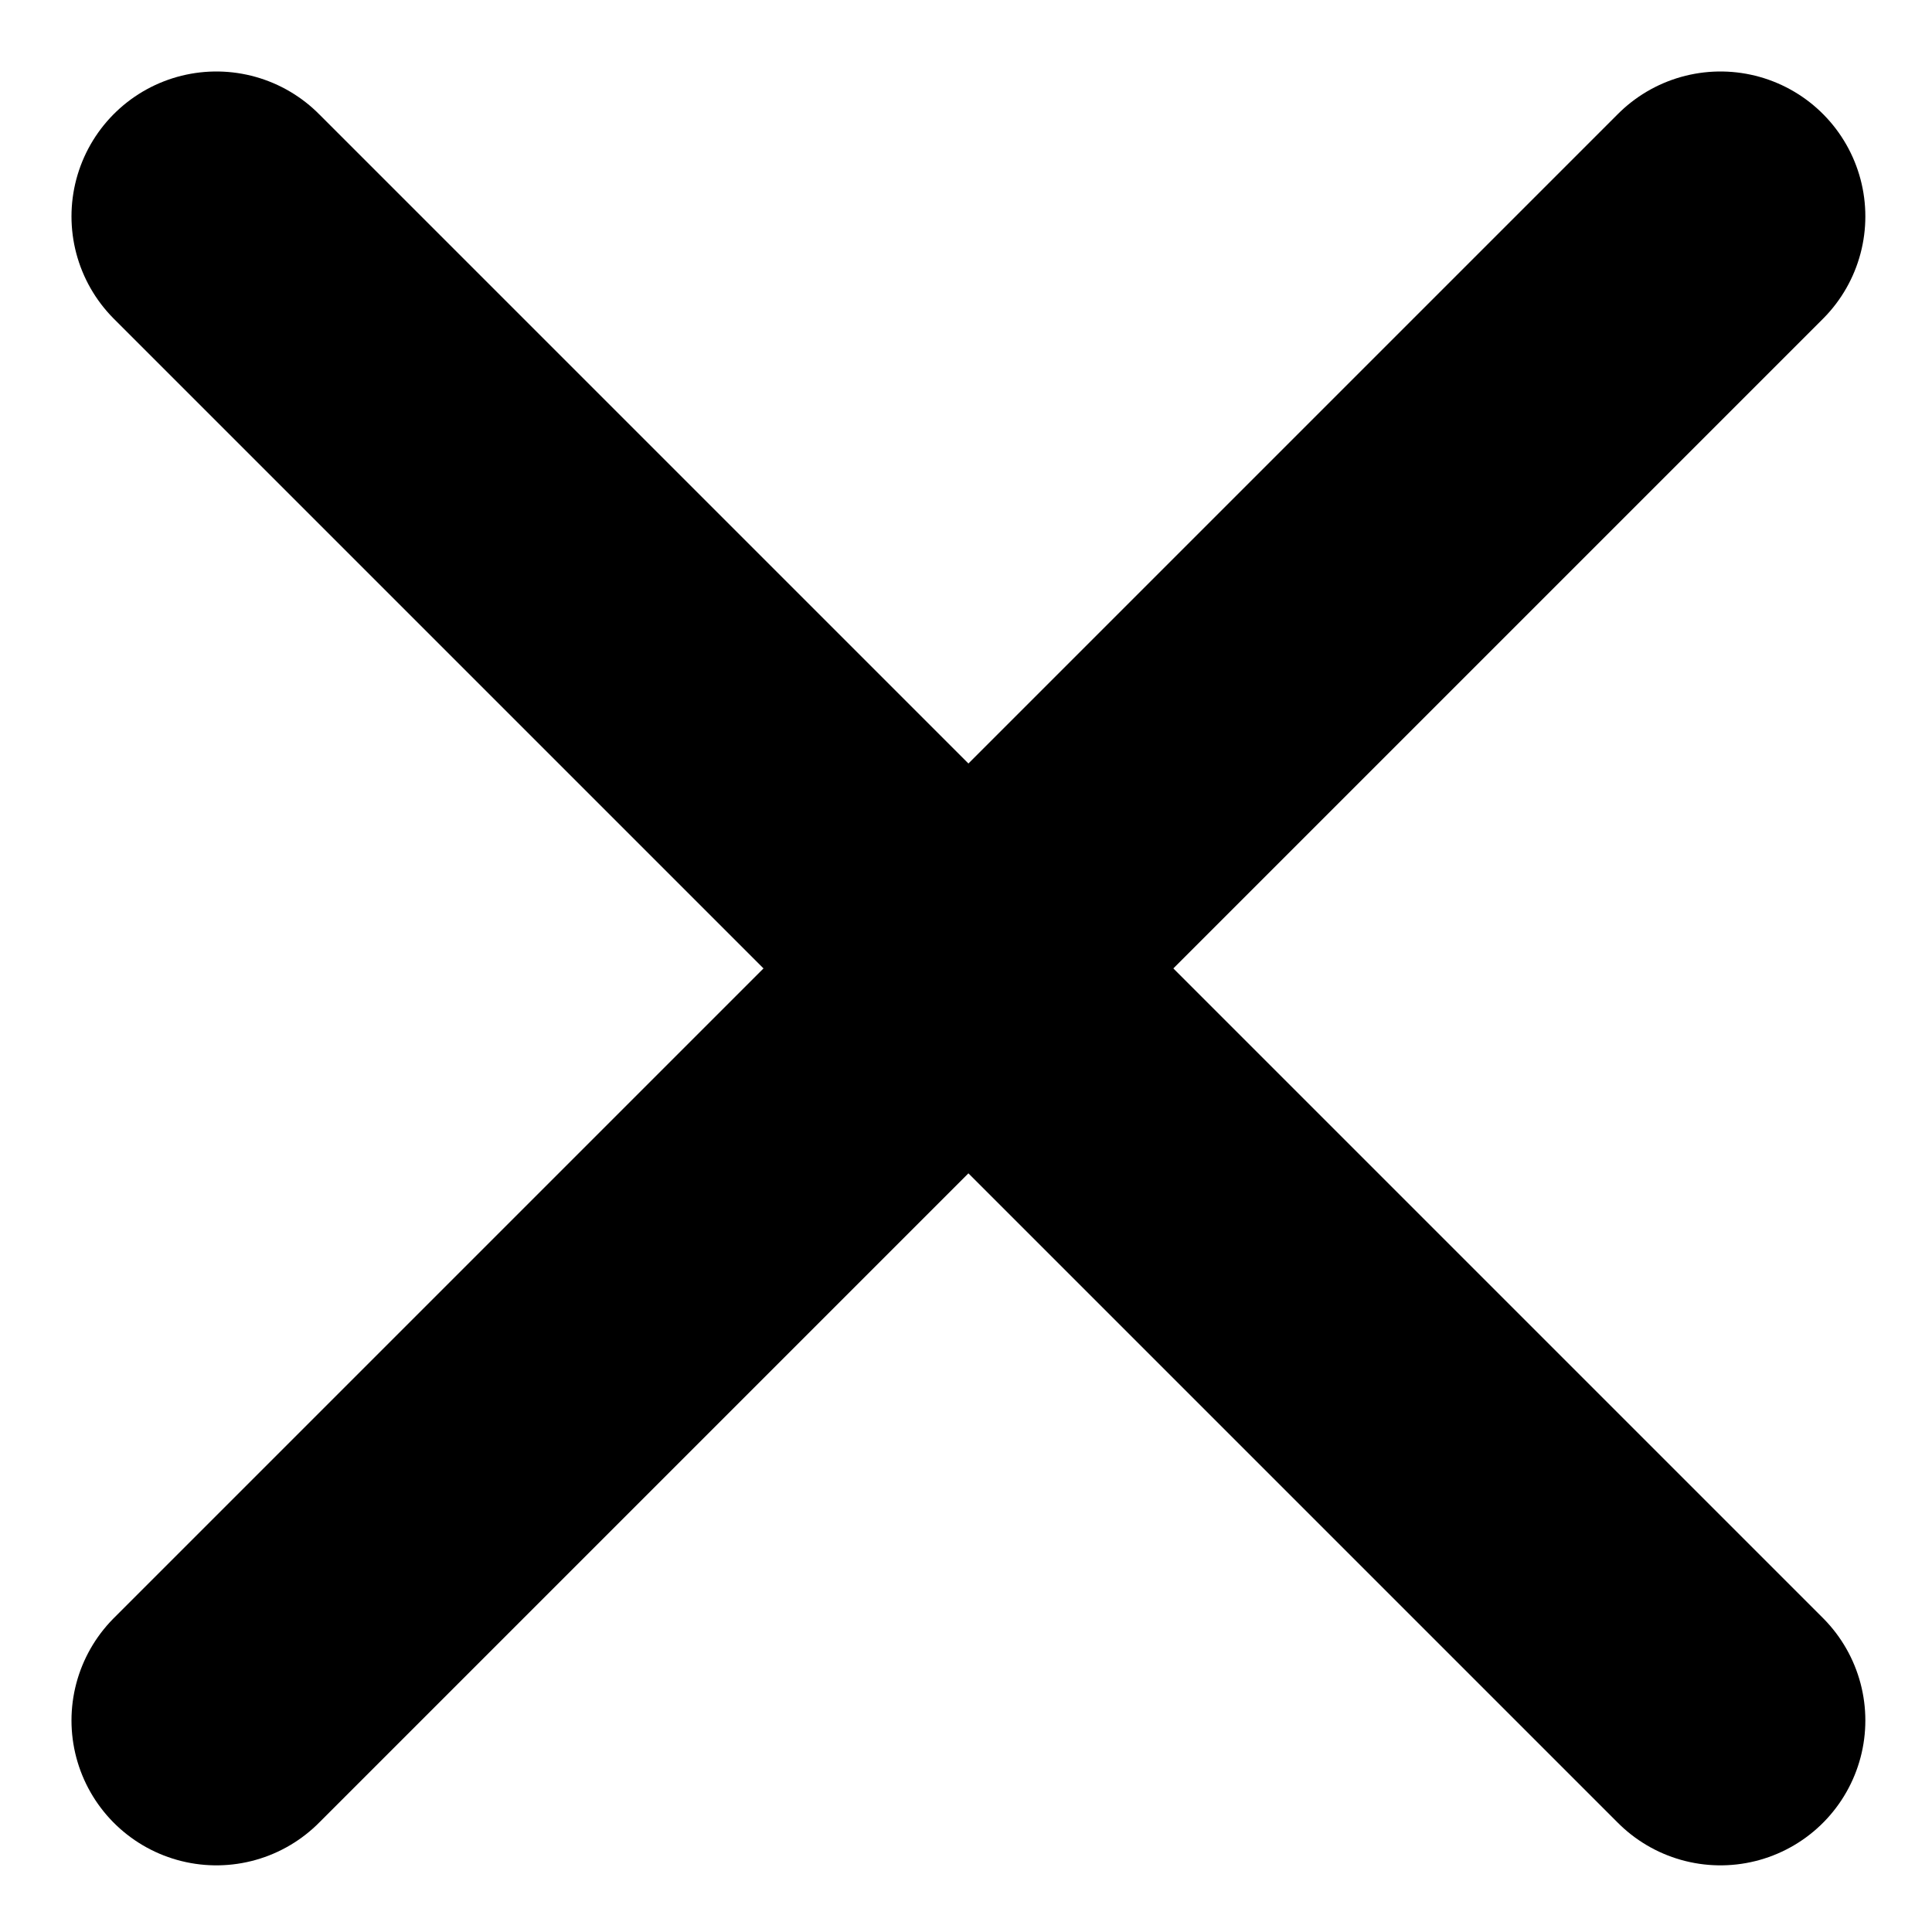 <svg xmlns="http://www.w3.org/2000/svg" width="20" height="20" viewBox="0 0 20 20" fill="none">
<path d="M17.81 17.81L2.24 2.24" stroke="currentColor" stroke-width="3" stroke-linecap="round" stroke-linejoin="round"/>
<path d="M17.81 2.24L2.24 17.81" stroke="currentColor" stroke-width="3" stroke-linecap="round" stroke-linejoin="round"/>
</svg>